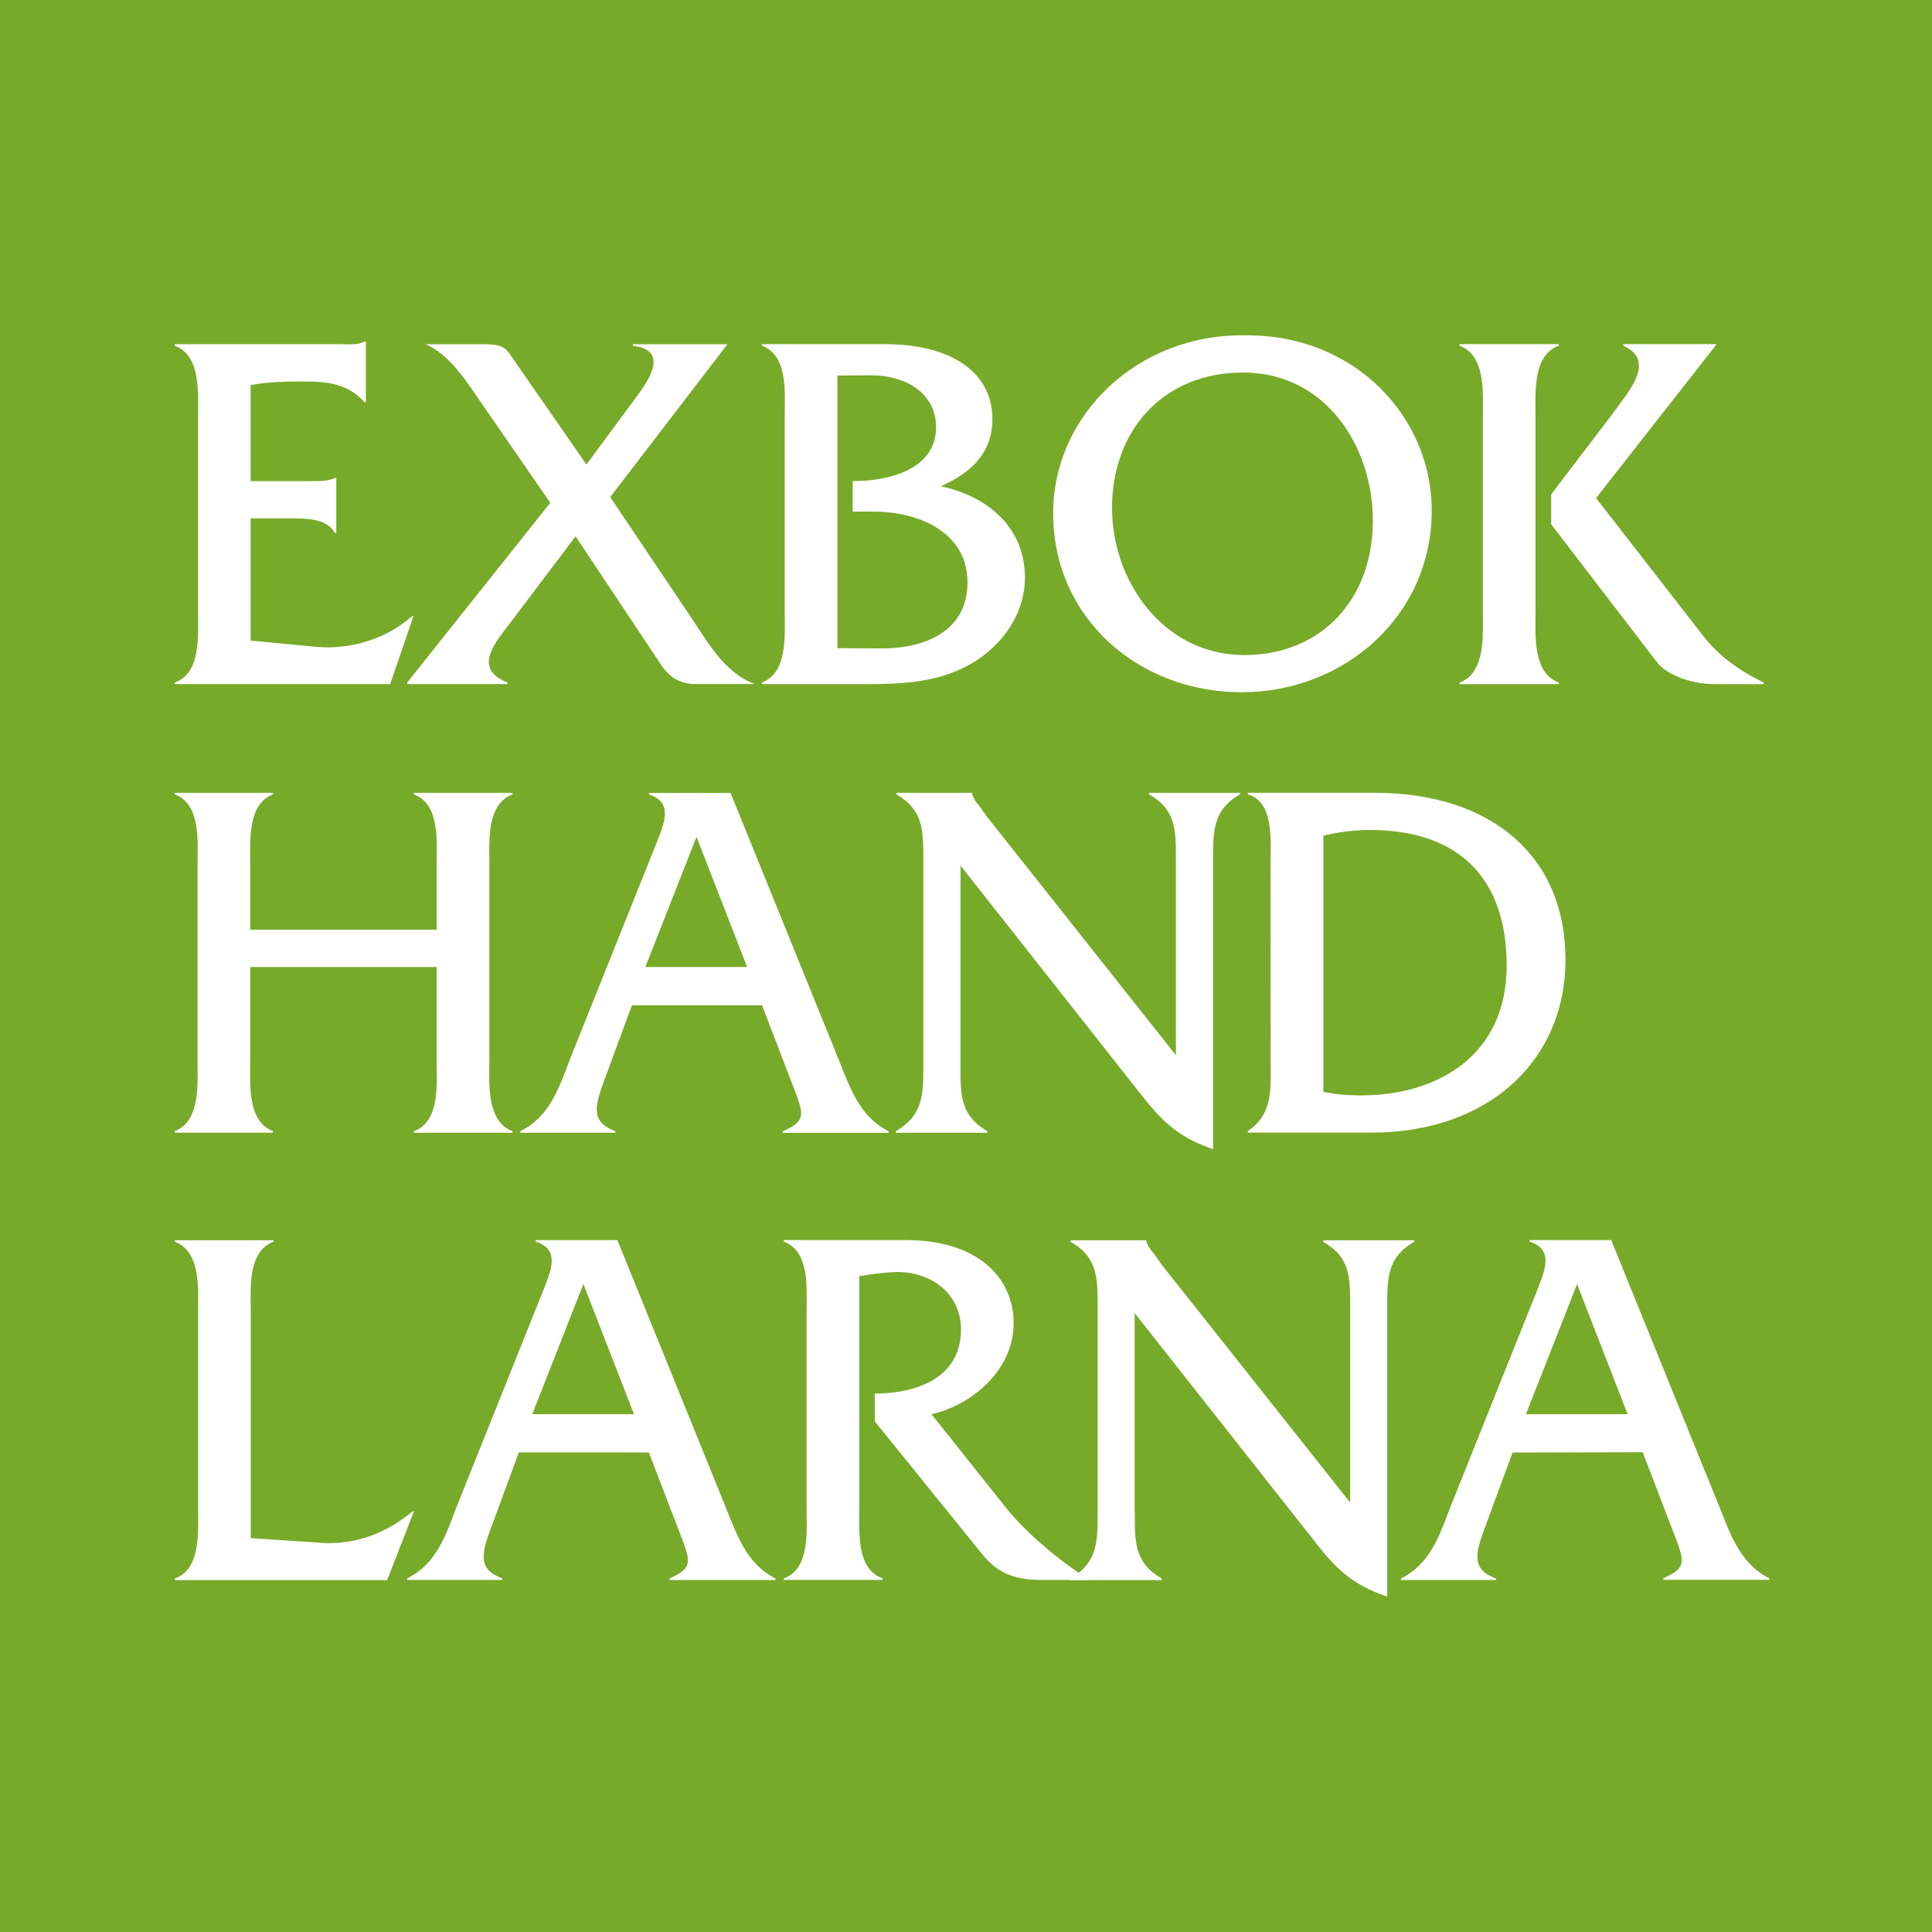 <svg xmlns="http://www.w3.org/2000/svg" width="267.72" height="267.72" viewBox="0 0 267.72 267.72">
  <path fill="#78aa2a" d="M0 267.72h267.72V0H0v267.72"/>
  <path fill="#fff" d="M34.743 88.773l9.09.86c4.722.43 9.66-1.074 13.24-4.222h.214l-3.22 9.38H24.223v-.21c3.65-1.29 3.22-6.58 3.22-9.8V57.79c0-3.293.43-8.518-3.22-9.878v-.214h22.903c1.216 0 2.432.144 3.363-.357h.21v8.38h-.22c-2.22-2.57-5.16-2.86-8.45-2.86-2.51 0-5.01.07-7.3.5v13.31h8.51c1.14 0 2.29 0 3.15-.43h.21v7.59h-.21c-1.15-2.07-4.15-2-6.37-2h-5.29v16.96"/>
  <path fill="#fff" d="M69.81 87.485c-1.716 2.29-3.863 5.367.5 7.086v.22H56.43v-.21l19.824-24.91-10.377-15.03c-1.86-2.72-3.865-5.58-6.87-6.94h8.3c2.22 0 2.864.57 3.58 1.72l10.378 14.95 7.083-9.59c1.79-2.43 4.224-6.3-.643-6.87v-.21H100.8L84.556 68.88l11.45 17.036c2.29 3.435 4.51 7.37 8.59 8.872h-8.232c-2.935 0-4.152-1.86-4.652-2.504L79.76 74.318l-9.95 13.168m38.933-29.772c0-3.22.5-8.445-3.15-9.805v-.22h16.962c9.448 0 14.96 4.01 14.96 10.38 0 4.8-3.078 7.52-7.158 9.31 6.442 1.36 11.667 5.66 11.667 12.67 0 5.51-3.795 10.24-8.59 12.53-5.01 2.43-10.664 2.22-16.03 2.22h-11.81v-.22c3.58-1.36 3.15-6.59 3.15-9.88zm9.663 8.946c4.652 0 11.307-1.58 11.307-7.45 0-4.94-4.534-7.2-8.874-7.2l-4.8.03v37.78l6.22.03c5.92 0 11.81-2.37 11.81-9.17 0-6.945-6.78-9.786-13.03-9.786h-2.88v-4.24h.23m80.01 4.08c0 14.6-12.1 25.19-26.34 25.19-14.17 0-26.12-10.16-26.12-24.83 0-13.6 11.81-24.978 26.84-24.62 15.03-.07 25.62 11.38 25.62 24.262m-44.3-.29c0 10.02 7.08 20.325 18.32 20.325 10.88 0 17.82-7.94 17.82-18.61 0-10.45-6.66-20.54-17.97-20.54-11.1 0-18.18 8.02-18.18 18.83m51.39-12.74c0-3.22.43-8.44-3.22-9.8v-.22H216v.22c-3.65 1.29-3.22 6.59-3.22 9.81V84.7c0 3.296-.43 8.52 3.22 9.88v.22h-13.74v-.216c3.65-1.36 3.22-6.655 3.22-9.88zm17.6.15c2.36-3.36 6.66-7.8 1.86-9.95v-.22h12.88v.08l-16.65 21.25 14.64 18.83c2.22 2.93 4.94 4.94 8.59 6.73v.22h-6.73c-3.51 0-6.8-1.364-8.09-3.08l-14.63-19.07V68.5l8.122-10.65M34.67 133.98v12.953c0 3.223-.43 8.447 3.148 9.805v.215H24.224v-.215c3.578-1.358 3.148-6.582 3.148-9.805V119.88c0-3.22.5-8.444-3.148-9.804v-.213H37.82v.213c-3.578 1.36-3.148 6.585-3.148 9.877v8.875h25.836v-8.875c0-3.292.5-8.517-3.15-9.877v-.213h13.67v.213c-3.65 1.36-3.22 6.585-3.22 9.805v27.06c0 3.23-.43 8.45 3.22 9.81v.22h-13.67v-.21c3.65-1.36 3.15-6.58 3.15-9.8V134H34.672m52.898 5.296l-3.723 10.09c-1.503 4.006-2.003 6.08 1.432 7.37v.214H72.11v-.216c4.152-2.076 5.368-6.084 6.942-10.16l11.952-29.85c1.003-2.574 2.362-5.58-1.074-6.653v-.21h11.307l14.888 36.72c1.646 4.08 2.934 8.09 7.013 10.16v.216h-14.672v-.21c3.507-1.57 2.935-2.36 1.003-7.37l-3.87-10.09zm8.946-23.334l-7.086 18.03h14.1zm36.58 31.705c0 4-.07 6.87 3.724 9.09v.21h-12.667v-.22c3.793-2.22 3.793-5.08 3.793-9.09v-28.56c0-4.01 0-6.87-3.723-9.02v-.215h10.45v.07c.286.86.572 1.214 1.072 1.79l1.003 1.43 26.195 33.063V119.1c0-4.01.07-6.87-3.722-9.02v-.214h12.6v.21c-3.72 2.14-3.72 5.01-3.72 9.01v40.15c-5.08-1.72-7.3-4.08-10.45-8.16l-24.55-31.13v27.7m42.96-27.98c0-3.3.5-8.52-3.15-9.59v-.22h17.54c16.32 0 26.48 8.87 26.48 23.11 0 14.1-10.8 23.98-26.83 23.98h-17.18v-.216c3.58-2.433 3.15-5.87 3.15-10.09zm7.3 31.63c1.72.36 3.44.5 5.23.5 10.67 0 20.19-5.58 20.19-17.96 0-12.53-7.01-18.827-18.96-18.827-2.14 0-4.29.28-6.44.78v35.5M44.48 213.8c4.865.288 9.087-1.356 12.667-4.364h.214l-3.72 9.52H24.23v-.22c3.65-1.29 3.22-6.587 3.22-9.807v-26.98c0-3.29.43-8.51-3.22-9.87v-.22H37.9v.21c-3.65 1.36-3.15 6.65-3.15 9.87v31.203l9.734.64m27.41-12.52l-3.72 10.09c-1.506 4.01-2.006 6.083 1.43 7.37v.216H56.43v-.217c4.15-2.07 5.365-6.08 6.94-10.16l11.95-29.84c1.005-2.58 2.363-5.584-1.072-6.66v-.213h11.307l14.887 36.71c1.646 4.08 2.934 8.09 7.013 10.17v.215H92.783v-.218c3.508-1.576 2.935-2.36 1.003-7.37l-3.866-10.09zm8.946-23.33l-7.086 18.034h14.1zm44.807-6.084c9.59 0 14.815 5.01 14.815 11.52 0 6.3-5.51 11.237-11.38 12.6l10.306 12.952c3.01 3.72 7.52 7.44 11.6 10.02H144.4c-3.793 0-6.155-.937-8.3-3.58l-14.88-18.4v-3.857c5.78 0 11.946-2.15 11.946-8.88 0-5.15-4.434-8.16-9.23-7.946-1.644.07-3.22.287-4.864.57v32.065c0 3.294-.43 8.52 3.22 9.805v.216h-13.67v-.215c3.65-1.29 3.15-6.585 3.15-9.805v-26.98c0-3.297.5-8.52-3.15-9.88v-.215h17.035"/>
  <path fill="#fff" d="M157.253 209.655c0 4.01-.072 6.87 3.723 9.09v.215h-12.668v-.215c3.795-2.22 3.795-5.08 3.795-9.09V181.1c0-4.008 0-6.87-3.724-9.017v-.216h10.45v.072c.28.85.57 1.21 1.07 1.78l1 1.43 26.19 33.06V181.1c0-4.008.07-6.87-3.73-9.017v-.216h12.59v.216c-3.72 2.146-3.72 5.01-3.72 9.016v40.15c-5.08-1.72-7.3-4.08-10.45-8.16l-24.55-31.14v27.7m52.37-8.37l-3.72 10.09c-1.51 4-2.01 6.08 1.43 7.37v.21h-13.16v-.22c4.15-2.08 5.36-6.09 6.94-10.17l11.95-29.84c1-2.58 2.36-5.59-1.078-6.66v-.22h11.31l14.884 36.71c1.647 4.08 2.933 8.09 7.013 10.16v.21H230.5v-.22c3.506-1.57 2.933-2.36 1-7.37l-3.864-10.09zm8.94-23.34l-7.09 18.03h14.096z"/>
</svg>
